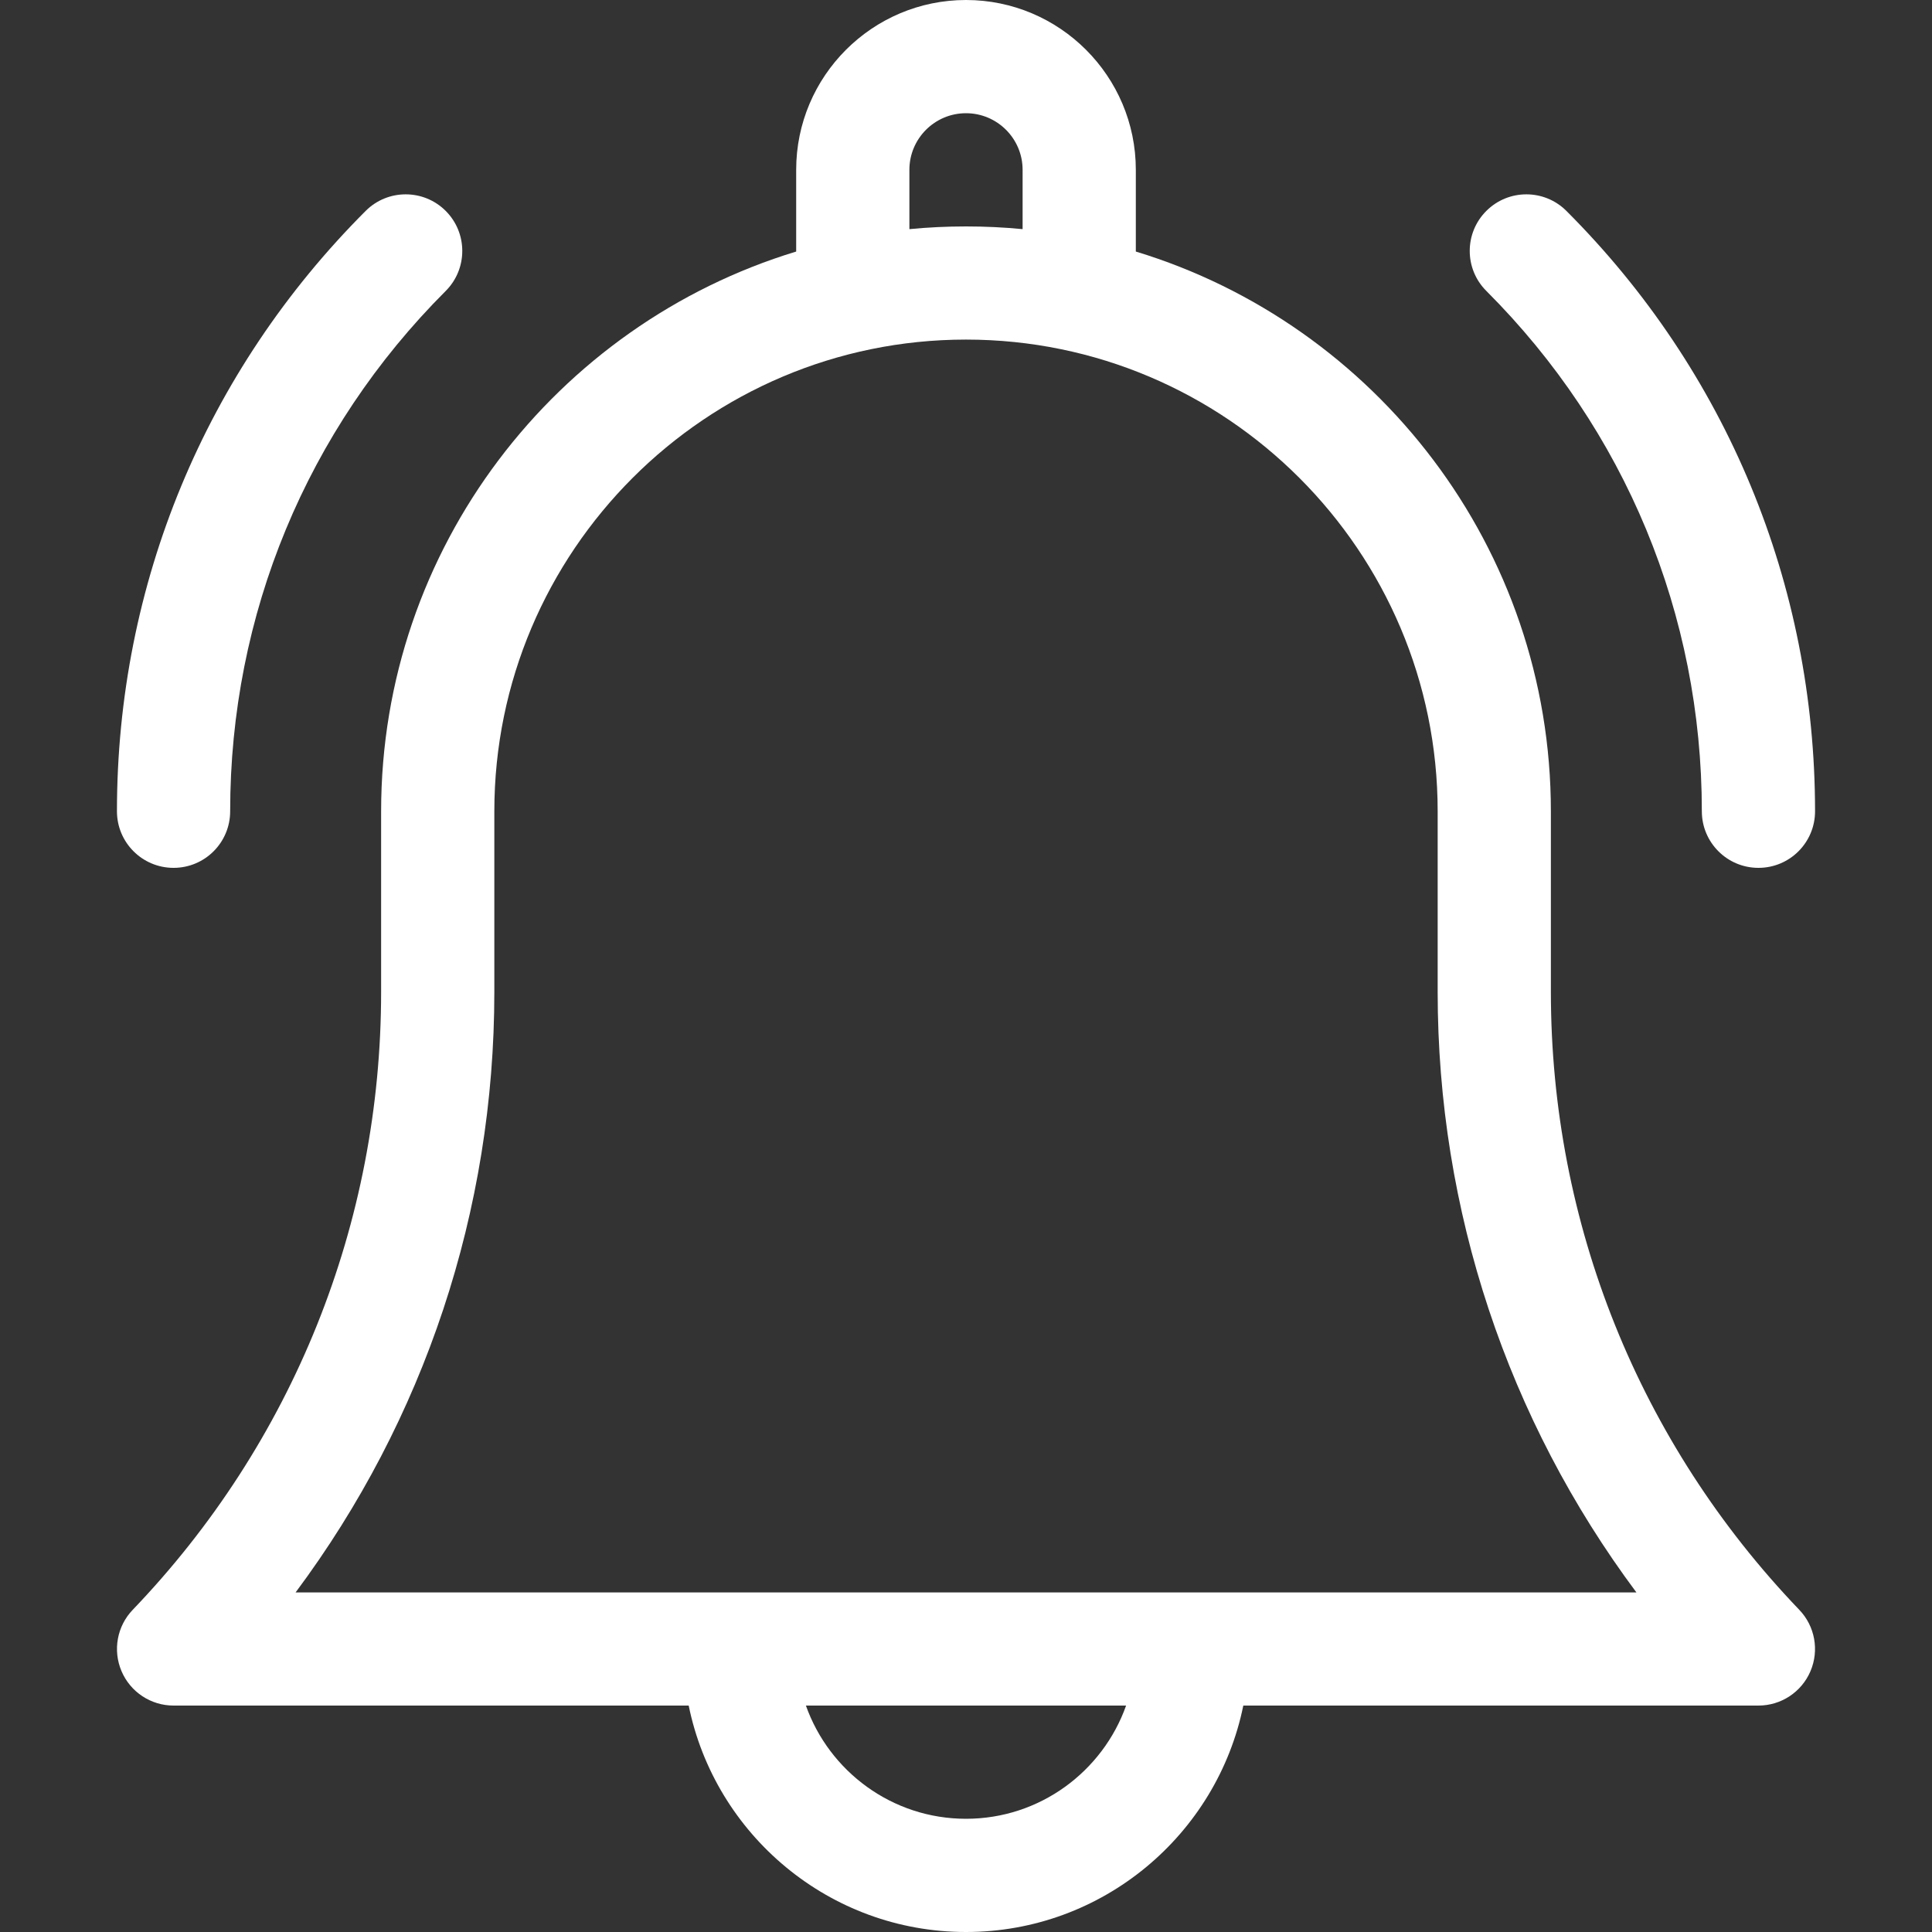 <svg width="30" height="30" viewBox="0 0 30 30" fill="none" xmlns="http://www.w3.org/2000/svg">
<rect x="0" y="0" width="30" height="30" fill="#333333" stroke="none"/>
<path d="M24.082 15.402V12.598C24.082 8.507 21.363 5.039 17.637 3.906V2.637C17.637 1.183 16.454 0 15 0C13.546 0 12.363 1.183 12.363 2.637V3.906C8.637 5.039 5.918 8.506 5.918 12.598V15.402C5.918 18.996 4.548 22.403 2.061 24.997C1.817 25.251 1.749 25.626 1.887 25.95C2.025 26.274 2.343 26.484 2.695 26.484H10.694C11.102 28.488 12.878 30 15 30C17.122 30 18.898 28.488 19.306 26.484H27.305C27.657 26.484 27.975 26.274 28.113 25.95C28.251 25.626 28.183 25.251 27.939 24.997C25.452 22.403 24.082 18.996 24.082 15.402ZM14.121 2.637C14.121 2.152 14.515 1.758 15 1.758C15.485 1.758 15.879 2.152 15.879 2.637V3.558C15.59 3.53 15.297 3.516 15 3.516C14.704 3.516 14.41 3.53 14.121 3.558V2.637ZM15 28.242C13.854 28.242 12.877 27.507 12.514 26.484H17.486C17.123 27.507 16.146 28.242 15 28.242ZM4.59 24.727C6.591 22.043 7.676 18.796 7.676 15.402V12.598C7.676 8.559 10.961 5.273 15 5.273C19.039 5.273 22.324 8.559 22.324 12.598V15.402C22.324 18.796 23.409 22.043 25.41 24.727H4.59Z" fill="white"/>
<path d="M26.426 12.597C26.426 13.083 26.82 13.476 27.305 13.476C27.791 13.476 28.184 13.083 28.184 12.597C28.184 9.076 26.813 5.765 24.323 3.275C23.98 2.932 23.423 2.932 23.08 3.275C22.736 3.618 22.736 4.175 23.08 4.518C25.238 6.676 26.426 9.545 26.426 12.597Z" fill="white"/>
<path d="M2.695 13.476C3.181 13.476 3.574 13.083 3.574 12.597C3.574 9.545 4.763 6.676 6.921 4.518C7.264 4.175 7.264 3.618 6.921 3.275C6.578 2.932 6.021 2.932 5.678 3.275C3.188 5.765 1.816 9.076 1.816 12.597C1.816 13.083 2.21 13.476 2.695 13.476Z" fill="white"/>
</svg>
